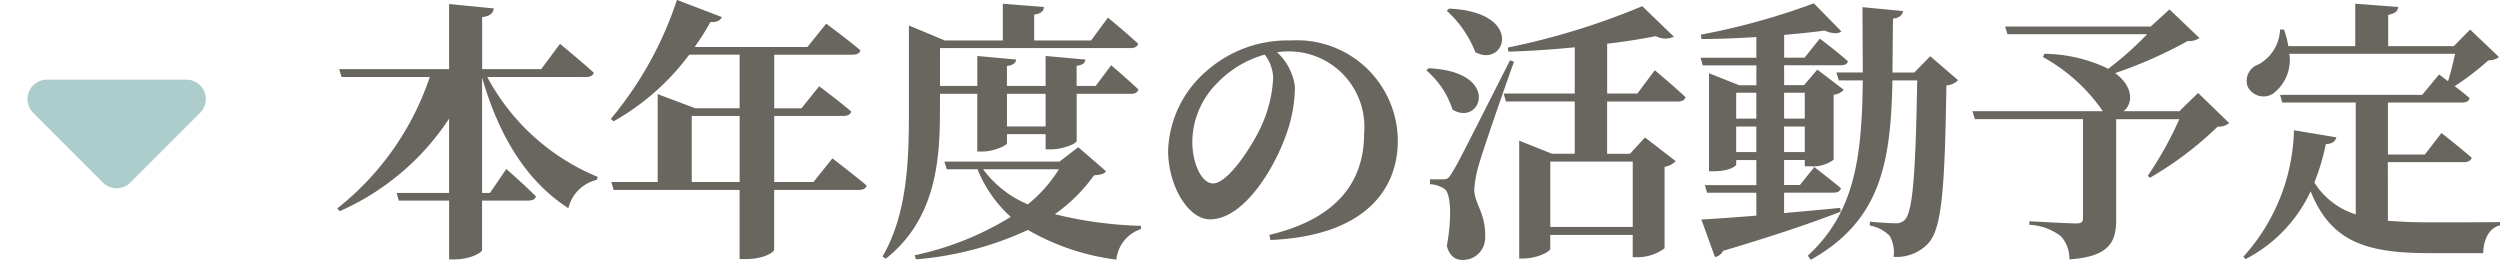 <svg xmlns="http://www.w3.org/2000/svg" width="128.58" height="13.37" viewBox="0 0 128.58 13.37">
  <g id="グループ_6001" data-name="グループ 6001" transform="translate(-494 85.096)">
    <path id="本年度の活動予定" d="M-14436.868,2114.866c.21,0,.378-.07.406-.224-.645-.588-1.736-1.484-1.736-1.484l-.966,1.3h-3.038v-2.674c.448-.056.561-.224.6-.448l-2.3-.224v3.346h-5.655l.126.406h4.536a14.472,14.472,0,0,1-4.761,6.762l.126.14a12.991,12.991,0,0,0,5.628-4.76v3.822h-2.7l.111.392h2.59v3.024h.322c.687,0,1.372-.322,1.372-.49v-2.534h2.38c.2,0,.351-.056.393-.21-.561-.574-1.526-1.414-1.526-1.414l-.84,1.232h-.406v-5.936c.882,3.066,2.324,5.362,4.438,6.72a1.967,1.967,0,0,1,1.456-1.456l.056-.154a11.323,11.323,0,0,1-5.684-5.138Zm5.446,5.4v-3.4h2.464v3.4Zm6.258,0h-2.016v-3.4h3.556c.21,0,.364-.07.406-.224-.616-.532-1.652-1.3-1.652-1.3l-.91,1.134h-1.4v-2.758h4.031c.21,0,.364-.07.406-.224-.7-.588-1.764-1.372-1.764-1.372l-.966,1.2h-5.8a13.347,13.347,0,0,0,.812-1.288c.322.028.518-.084.588-.252l-2.31-.882a18.644,18.644,0,0,1-3.4,6.118l.14.126a12.425,12.425,0,0,0,3.893-3.43h2.59v2.758h-2.282l-1.932-.728v4.522h-2.38l.111.406h6.482v3.556h.336c.924,0,1.442-.364,1.442-.476v-3.08h4.354c.21,0,.364-.07.406-.224-.687-.574-1.764-1.4-1.764-1.4Zm11.942-4.536v1.68h-1.988v-1.68Zm-5.433,0h1.918v2.968h.267c.573,0,1.26-.308,1.26-.434v-.462h1.988v.784h.266c.616,0,1.33-.294,1.33-.434v-2.422h2.786c.21,0,.35-.07.392-.224-.532-.5-1.4-1.246-1.4-1.246l-.8,1.064h-.979v-1.036c.336-.042.434-.154.448-.322l-2.044-.182v1.54h-1.988v-1.022c.35-.056.448-.168.476-.336l-2-.182v1.54h-1.918v-1.946h9.8c.2,0,.35-.07.392-.224-.588-.546-1.554-1.344-1.554-1.344l-.868,1.176h-2.926v-1.33c.378-.056.489-.2.5-.392l-2.114-.168v1.89h-2.982l-1.848-.77v4.382c0,2.506-.07,5.292-1.358,7.5l.168.112c2.633-2.072,2.786-5.222,2.786-7.63Zm6.118,3.878a7.207,7.207,0,0,1-1.6,1.806,5.477,5.477,0,0,1-2.3-1.806Zm.994-1.134-.966.742h-5.922l.126.392h1.582a6.58,6.58,0,0,0,1.708,2.45,15.477,15.477,0,0,1-4.942,1.974l.07.21a16.886,16.886,0,0,0,5.754-1.512,12.1,12.1,0,0,0,4.55,1.526,1.849,1.849,0,0,1,1.26-1.568l.015-.168a20.6,20.6,0,0,1-4.438-.6,8.56,8.56,0,0,0,2.016-2c.364-.028.519-.07.616-.21Zm10.024-3.556a6.737,6.737,0,0,1-.631,2.52c-.447.966-1.68,2.9-2.464,2.9-.588,0-1.063-1.036-1.063-2.142a4.321,4.321,0,0,1,1.26-3,5.414,5.414,0,0,1,2.464-1.484A2.06,2.06,0,0,1-14401.518,2114.922Zm-.141,8.33c4.7-.2,6.552-2.464,6.552-5.11a5.184,5.184,0,0,0-5.5-5.152,6.287,6.287,0,0,0-4.256,1.5,5.658,5.658,0,0,0-2.058,4.158c0,1.82,1.036,3.542,2.156,3.542,1.708,0,3.275-2.548,3.905-4.326a7.379,7.379,0,0,0,.462-2.492,2.9,2.9,0,0,0-.924-1.778,3.767,3.767,0,0,1,.561-.042,3.881,3.881,0,0,1,3.92,4.228c0,2.422-1.33,4.368-4.872,5.208Zm9.072-11.788a5.686,5.686,0,0,1,1.47,2.128c1.555.84,2.548-2.072-1.357-2.24Zm-1.05,3.066a4.427,4.427,0,0,1,1.344,2.016c1.47.9,2.548-1.96-1.232-2.128Zm4.3-.518c-2.688,5.306-2.688,5.306-3.01,5.824-.168.28-.238.294-.448.294h-.658v.252a1.457,1.457,0,0,1,.742.238c.336.224.392,1.47.126,2.94.126.5.434.714.77.714a1.135,1.135,0,0,0,1.2-1.162c.042-1.218-.531-1.694-.56-2.422a5.592,5.592,0,0,1,.238-1.316c.2-.7,1.231-3.7,1.806-5.292Zm6.313,5.208v3.36h-4.241v-3.36Zm.238-3.5h-1.554v-2.562c.938-.112,1.806-.252,2.506-.392a1.006,1.006,0,0,0,.924.028l-1.624-1.568a37,37,0,0,1-6.916,2.128l.028.21c1.092-.028,2.282-.112,3.416-.224v2.38h-3.654l.112.406h3.542v2.688h-1.176l-1.681-.672v6.062h.21c.687,0,1.387-.35,1.387-.5v-.714h4.241v1.148h.28a2.343,2.343,0,0,0,1.358-.462v-4.186a1.05,1.05,0,0,0,.574-.294l-1.582-1.218-.771.84h-1.176v-2.688h3.64c.2,0,.351-.07.393-.224-.589-.56-1.582-1.386-1.582-1.386Zm5.082,3.01v-1.316h1.036v1.316Zm1.036-3.052v1.33h-1.036v-1.33Zm2.492,0v1.33h-1.064v-1.33Zm-1.064,3.052v-1.316h1.064v1.316Zm2.884,2.87c-.993.1-1.974.182-2.884.266v-1.05h2.548c.2,0,.336-.07.378-.224-.531-.448-1.371-1.092-1.371-1.092l-.742.924h-.812v-1.288h1.064v.322h.266a1.77,1.77,0,0,0,1.218-.336v-3.346a.736.736,0,0,0,.519-.252l-1.358-1.036-.686.8h-1.022v-1.022h2.9c.21,0,.35-.056.378-.21-.546-.49-1.442-1.162-1.442-1.162l-.784.98h-1.05V2112.7c.771-.07,1.484-.14,2.072-.224.406.168.714.182.868.042l-1.414-1.442a35.74,35.74,0,0,1-5.811,1.61l.028.224c.9,0,1.876-.042,2.828-.1v1.064h-2.87l.112.392h2.758v1.022h-.882l-1.554-.616v5.04h.252c.7,0,1.147-.238,1.147-.35v-.224h1.036v1.288h-2.646l.112.392h2.534v1.176c-1.218.1-2.226.168-2.828.2l.7,1.932a.6.6,0,0,0,.42-.322c2.828-.84,4.732-1.5,6.048-2.016Zm4.635-7.8-.826.84h-1.12c.014-.868.014-1.792.028-2.772.336-.042.476-.182.518-.392l-2.086-.2c0,1.2.014,2.31.014,3.36h-1.357l.126.406h1.231c-.042,3.906-.392,6.776-2.828,9.016l.154.21c3.626-2.03,4.116-5.04,4.2-9.226h1.274c-.084,4.634-.21,6.762-.645,7.182a.624.624,0,0,1-.462.168c-.28,0-.91-.042-1.33-.084v.2a1.894,1.894,0,0,1,1.022.532,1.74,1.74,0,0,1,.2,1.078,2.24,2.24,0,0,0,1.75-.658c.714-.742.882-2.59.966-8.162a.9.9,0,0,0,.6-.266Zm13.775,1.89-.966.938h-2.87c.477-.364.546-1.246-.434-1.96a22.846,22.846,0,0,0,3.738-1.652.89.89,0,0,0,.6-.154l-1.54-1.47-.966.882h-7.49l.126.392h7.182a16.658,16.658,0,0,1-2,1.778,7.78,7.78,0,0,0-3.29-.77l-.069.168a9.031,9.031,0,0,1,3.08,2.786h-6.706l.126.406h5.558v5.1c0,.182-.084.266-.336.266-.392,0-2.422-.112-2.422-.112v.182a2.9,2.9,0,0,1,1.624.588,1.715,1.715,0,0,1,.434,1.19c2.086-.14,2.408-.924,2.408-2.058v-5.152h3.248a18.921,18.921,0,0,1-1.624,2.912l.112.1a17.743,17.743,0,0,0,3.485-2.632.8.8,0,0,0,.589-.182Zm9.758,3.556h3.921c.2,0,.35-.07.392-.224-.588-.518-1.554-1.274-1.554-1.274l-.854,1.106h-1.9v-2.674h3.822c.2,0,.351-.07.378-.224-.224-.2-.5-.42-.77-.616a13.041,13.041,0,0,0,1.735-1.33.841.841,0,0,0,.547-.168l-1.484-1.414-.84.854h-3.374v-1.61c.378-.07.49-.21.518-.406l-2.212-.168v2.184h-3.443a4.539,4.539,0,0,0-.225-.854h-.2a2.137,2.137,0,0,1-1.105,1.792.892.892,0,0,0-.574,1.106.9.9,0,0,0,1.344.378,2.162,2.162,0,0,0,.813-2.03h8.525c-.1.434-.224.966-.363,1.414-.267-.21-.462-.35-.462-.35l-.868,1.05h-7.309l.112.392h3.78v5.754a3.871,3.871,0,0,1-2.128-1.638,11.363,11.363,0,0,0,.588-1.974c.336-.014.49-.154.546-.35l-2.184-.364a10.043,10.043,0,0,1-2.6,6.5l.112.126a7.469,7.469,0,0,0,3.346-3.486c1.036,2.576,2.828,3.178,6.063,3.178h2.813c.014-.686.294-1.3.868-1.428v-.168c-.91.014-2.786.014-3.6.014s-1.526-.028-2.171-.084Z" transform="translate(14961 -2196)" fill="#69655f"/>
    <g id="コンポーネント_198_3" data-name="コンポーネント 198 – 3" transform="translate(494 -81)">
      <path id="多角形_35" data-name="多角形 35" d="M5.293.707a1,1,0,0,1,1.414,0l3.586,3.586A1,1,0,0,1,9.586,6H2.414a1,1,0,0,1-.707-1.707Z" transform="translate(12 6) rotate(180)" fill="#adcdcc"/>
    </g>
  </g>
</svg>
